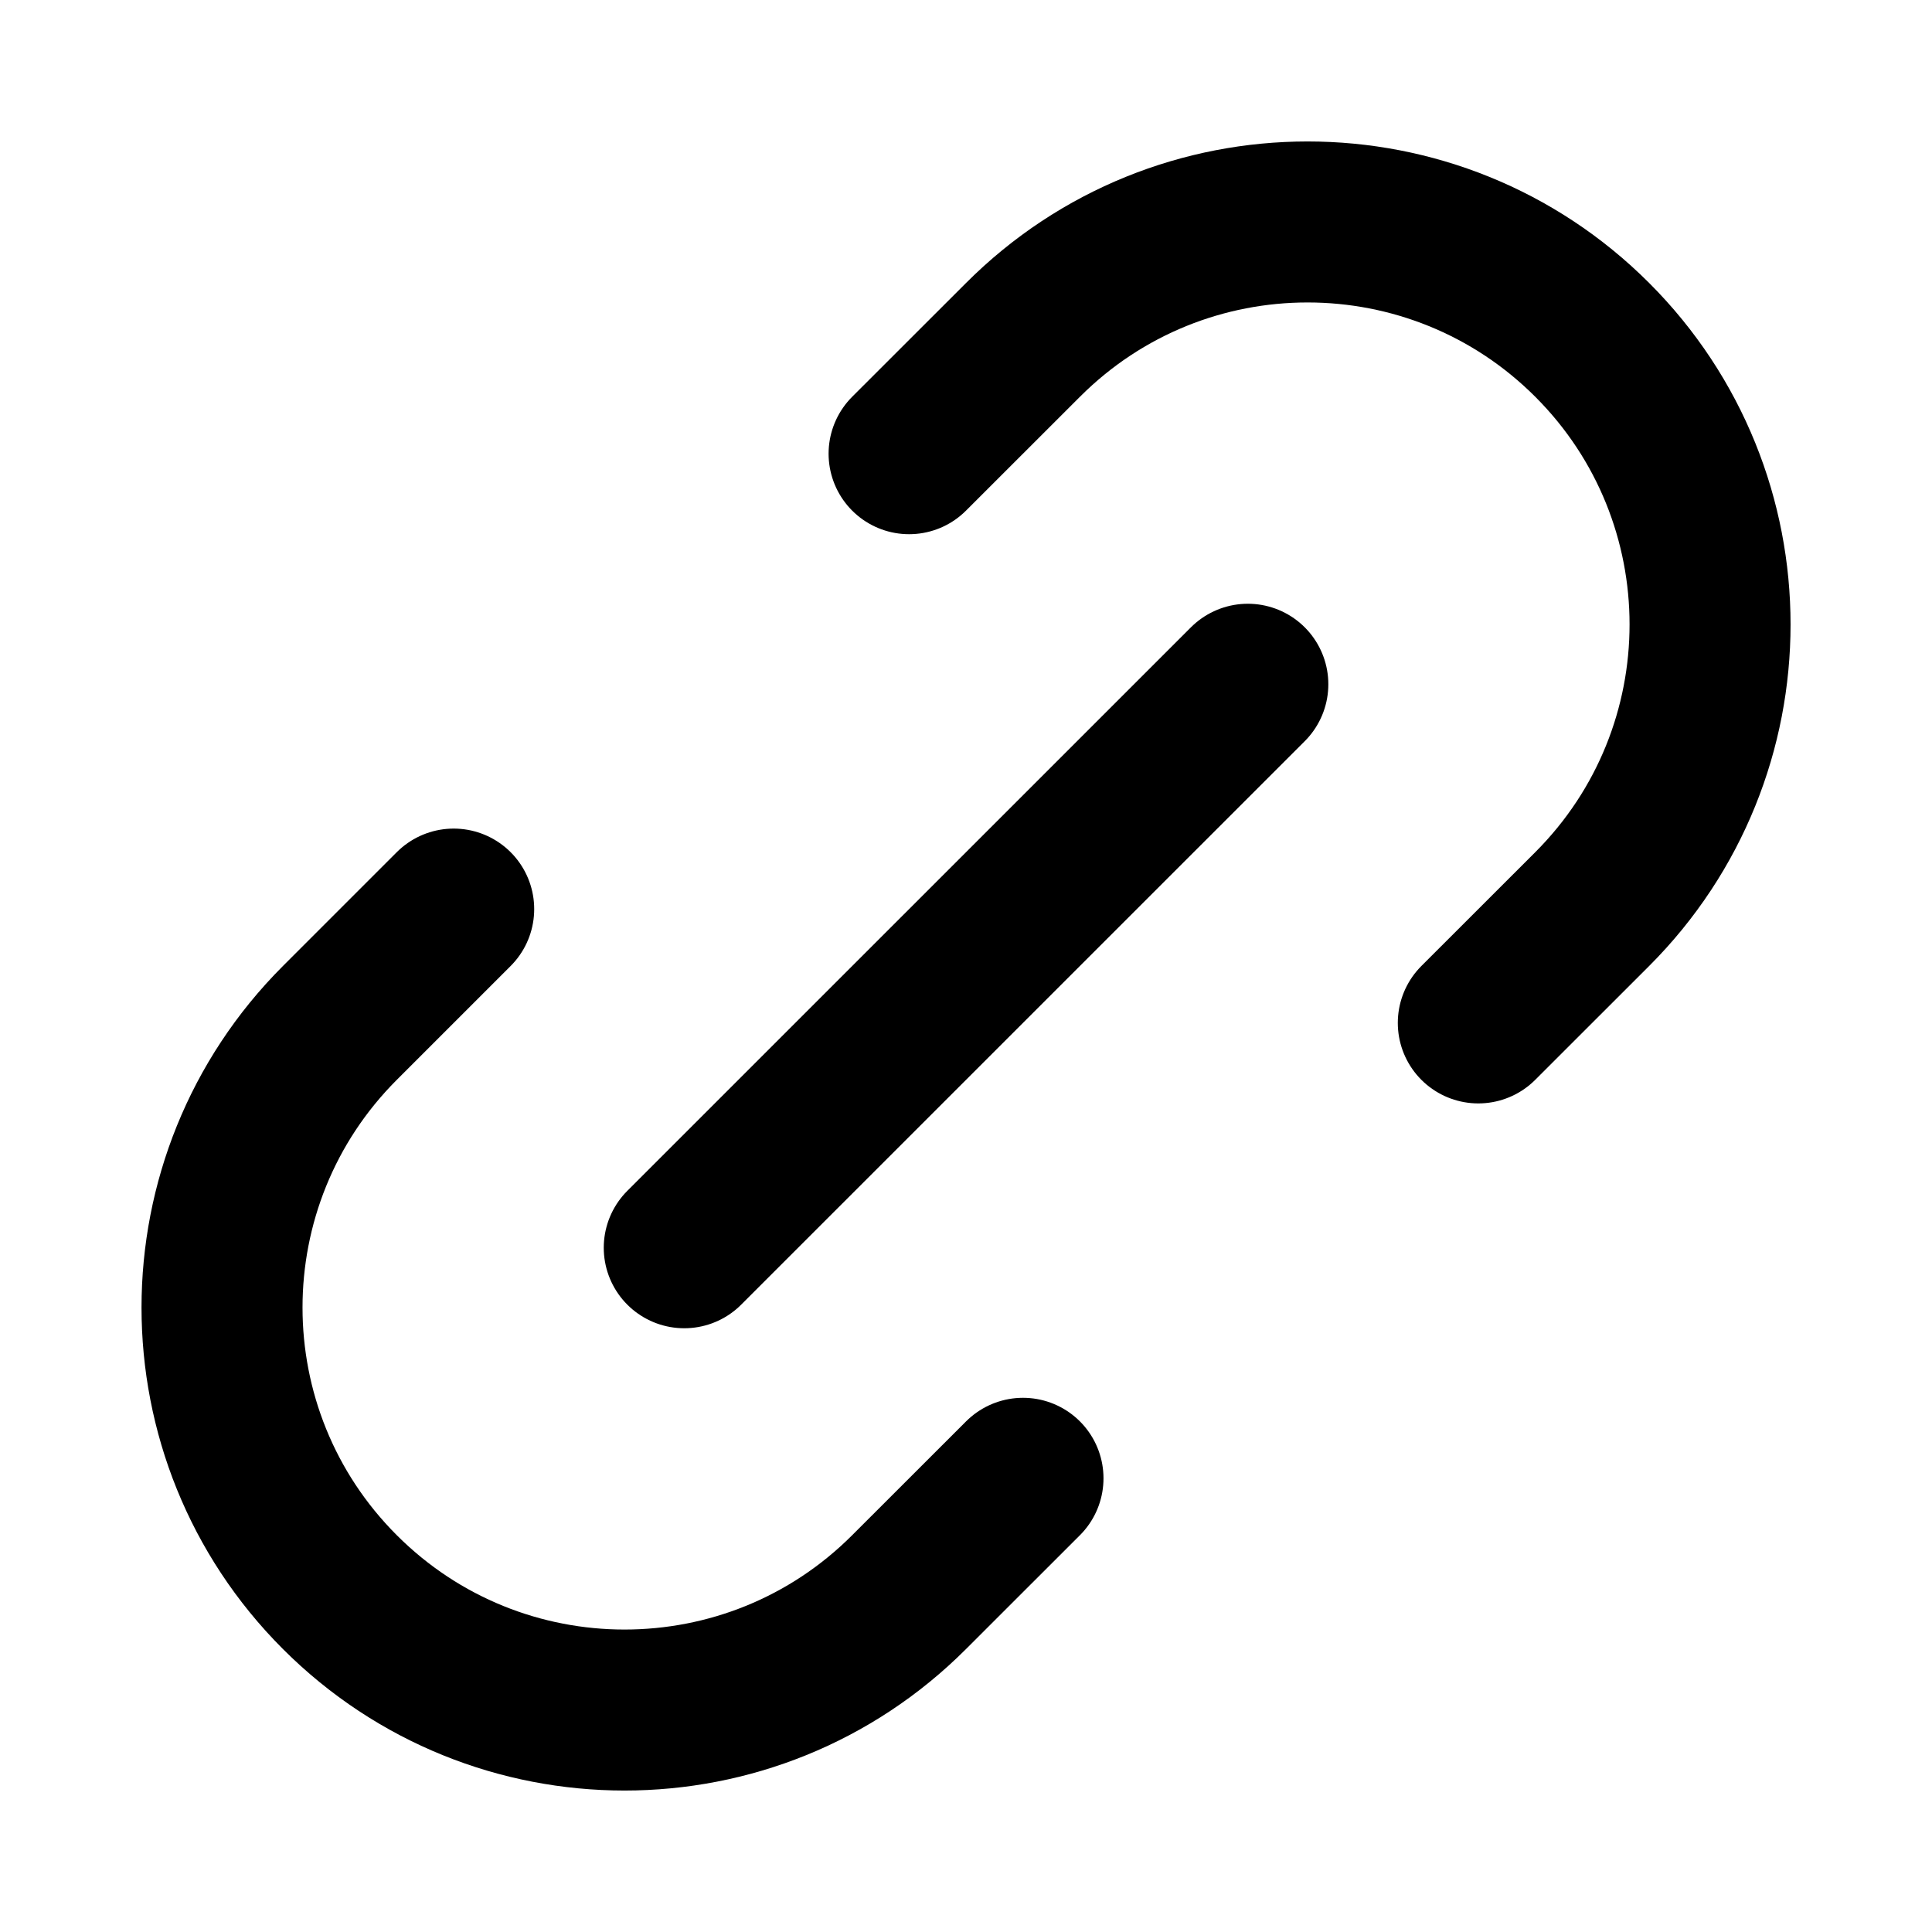 <?xml version="1.0" encoding="utf-8"?>
<svg width="800px" height="800px" viewBox="0 0 24 24" fill="none" xmlns="http://www.w3.org/2000/svg">
<path d="M12.708 18.364L11.293 19.778C9.341 21.731 6.175 21.731 4.222 19.778C2.27 17.826 2.27 14.66 4.222 12.707L5.636 11.293M18.364 12.707L19.779 11.293C21.731 9.34 21.731 6.174 19.779 4.222C17.826 2.269 14.66 2.269 12.708 4.222L11.293 5.636M8.5 15.5L15.501 8.5" stroke="#000000" stroke-width="2" stroke-linecap="round" stroke-linejoin="round"/>
</svg>